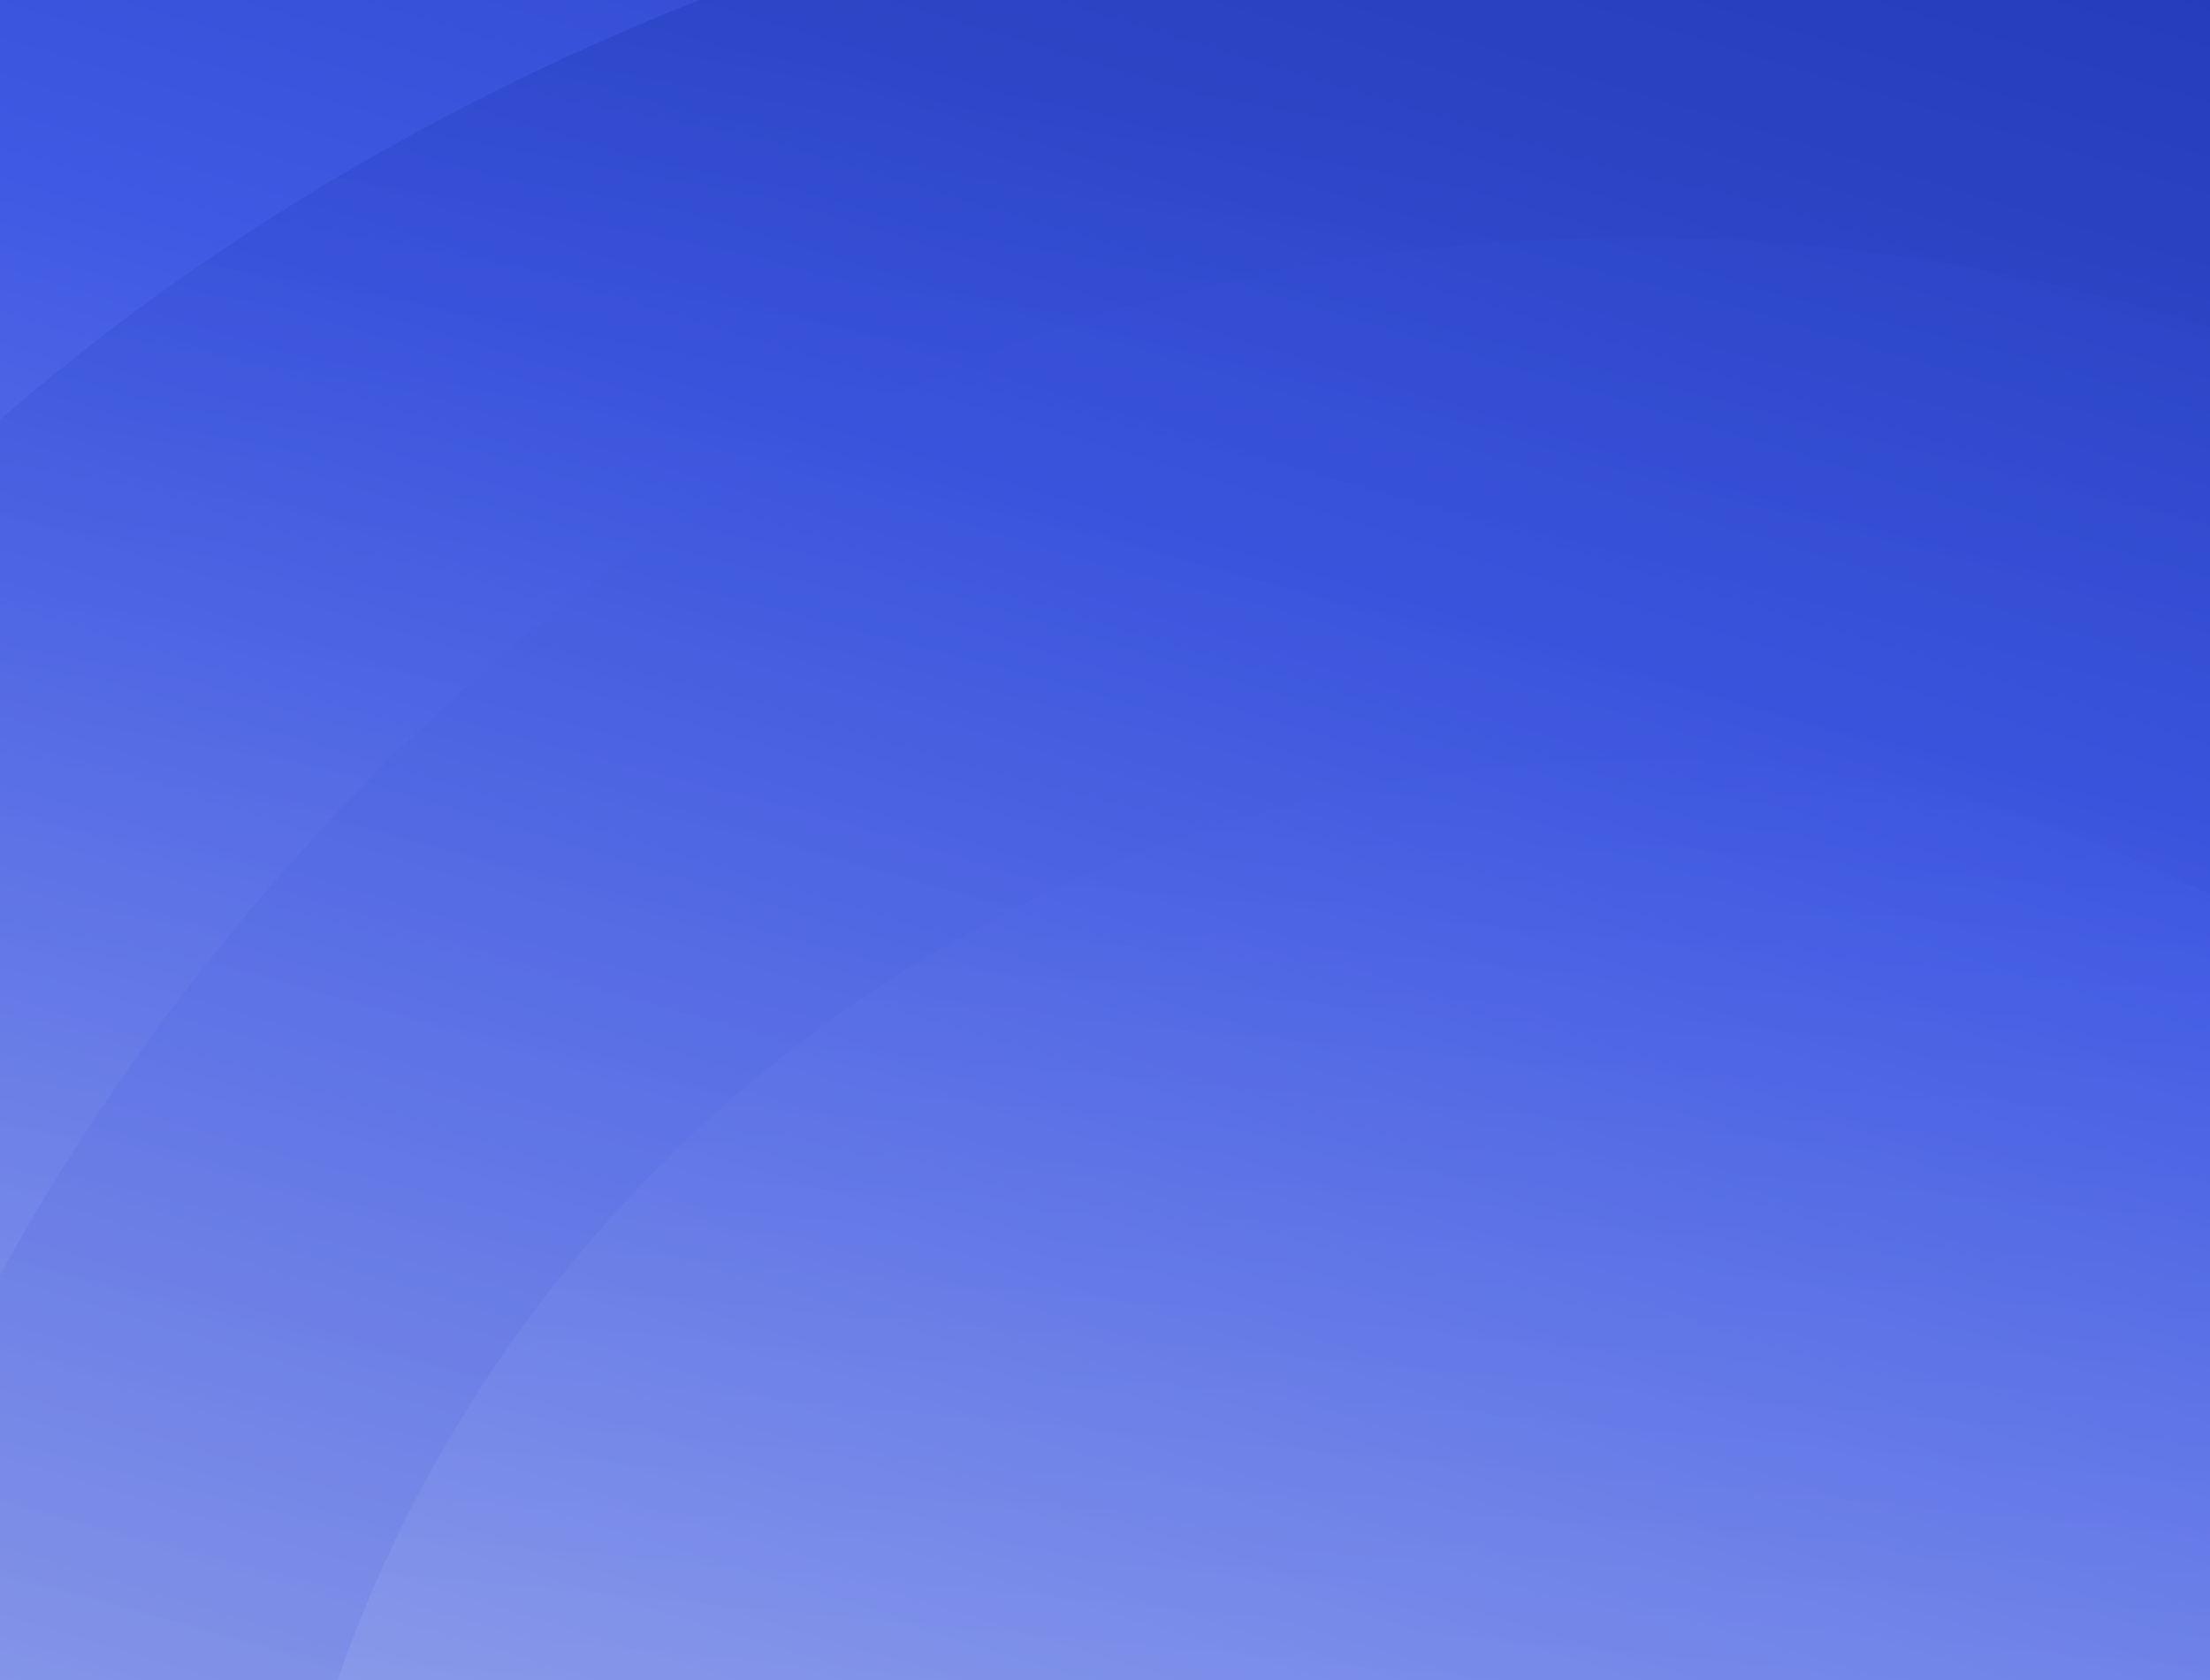 <svg width="1536" height="1168" viewBox="0 0 1536 1168" fill="none" xmlns="http://www.w3.org/2000/svg">
<rect x="0" y="0" width="1536" height="1168" fill="#808080" stroke="none"/>
<g clip-path="url(#clip0_161_29978)">
<g clip-path="url(#clip1_161_29978)">
<g clip-path="url(#clip2_161_29978)">
<rect width="2242.56" height="1168" transform="translate(-219.844)" fill="#191919"/>
<rect width="2589.53" height="2589.53" transform="matrix(0.951 -0.309 -0.309 -0.951 188.639 2544.57)" fill="url(#paint0_linear_161_29978)"/>
<g opacity="0.3">
<rect x="3402.85" y="876.739" width="3318.6" height="3318.6" rx="1659.3" transform="rotate(120 3402.85 876.739)" fill="url(#paint1_linear_161_29978)"/>
<rect x="2068.69" y="-130.978" width="2637.66" height="2637.66" rx="1318.83" transform="rotate(75 2068.69 -130.978)" fill="url(#paint2_linear_161_29978)"/>
<rect x="1889.21" y="2605.94" width="1910.66" height="1910.66" rx="955.328" transform="rotate(-168.876 1889.21 2605.94)" fill="url(#paint3_linear_161_29978)"/>
</g>
</g>
</g>
</g>
<defs>
<linearGradient id="paint0_linear_161_29978" x1="0" y1="0" x2="2060.34" y2="2955.99" gradientUnits="userSpaceOnUse">
<stop stop-color="#F6F1E7"/>
<stop offset="0.63" stop-color="#3F59E4"/>
<stop offset="0.901" stop-color="#1A31A9"/>
</linearGradient>
<linearGradient id="paint1_linear_161_29978" x1="5432.81" y1="2526.87" x2="3657.26" y2="3148.77" gradientUnits="userSpaceOnUse">
<stop stop-color="#B6CAFF"/>
<stop offset="0.63" stop-color="#3F59E4"/>
<stop offset="0.901" stop-color="#1A31A9"/>
</linearGradient>
<linearGradient id="paint2_linear_161_29978" x1="4431.32" y1="1835.51" x2="1838.93" y2="370.722" gradientUnits="userSpaceOnUse">
<stop stop-color="#B6CAFF"/>
<stop offset="0.63" stop-color="#3F59E4"/>
<stop offset="0.901" stop-color="#1A31A9"/>
</linearGradient>
<linearGradient id="paint3_linear_161_29978" x1="2804.65" y1="3355.01" x2="2966.29" y2="4983.04" gradientUnits="userSpaceOnUse">
<stop stop-color="#B6CAFF"/>
<stop offset="0.63" stop-color="#3F59E4"/>
<stop offset="0.901" stop-color="#1A31A9"/>
</linearGradient>
<clipPath id="clip0_161_29978">
<rect width="1536" height="1168" fill="white"/>
</clipPath>
<clipPath id="clip1_161_29978">
<rect width="1536" height="1168" fill="white"/>
</clipPath>
<clipPath id="clip2_161_29978">
<rect width="2242.56" height="1168" fill="white" transform="translate(-219.844)"/>
</clipPath>
</defs>
</svg>
